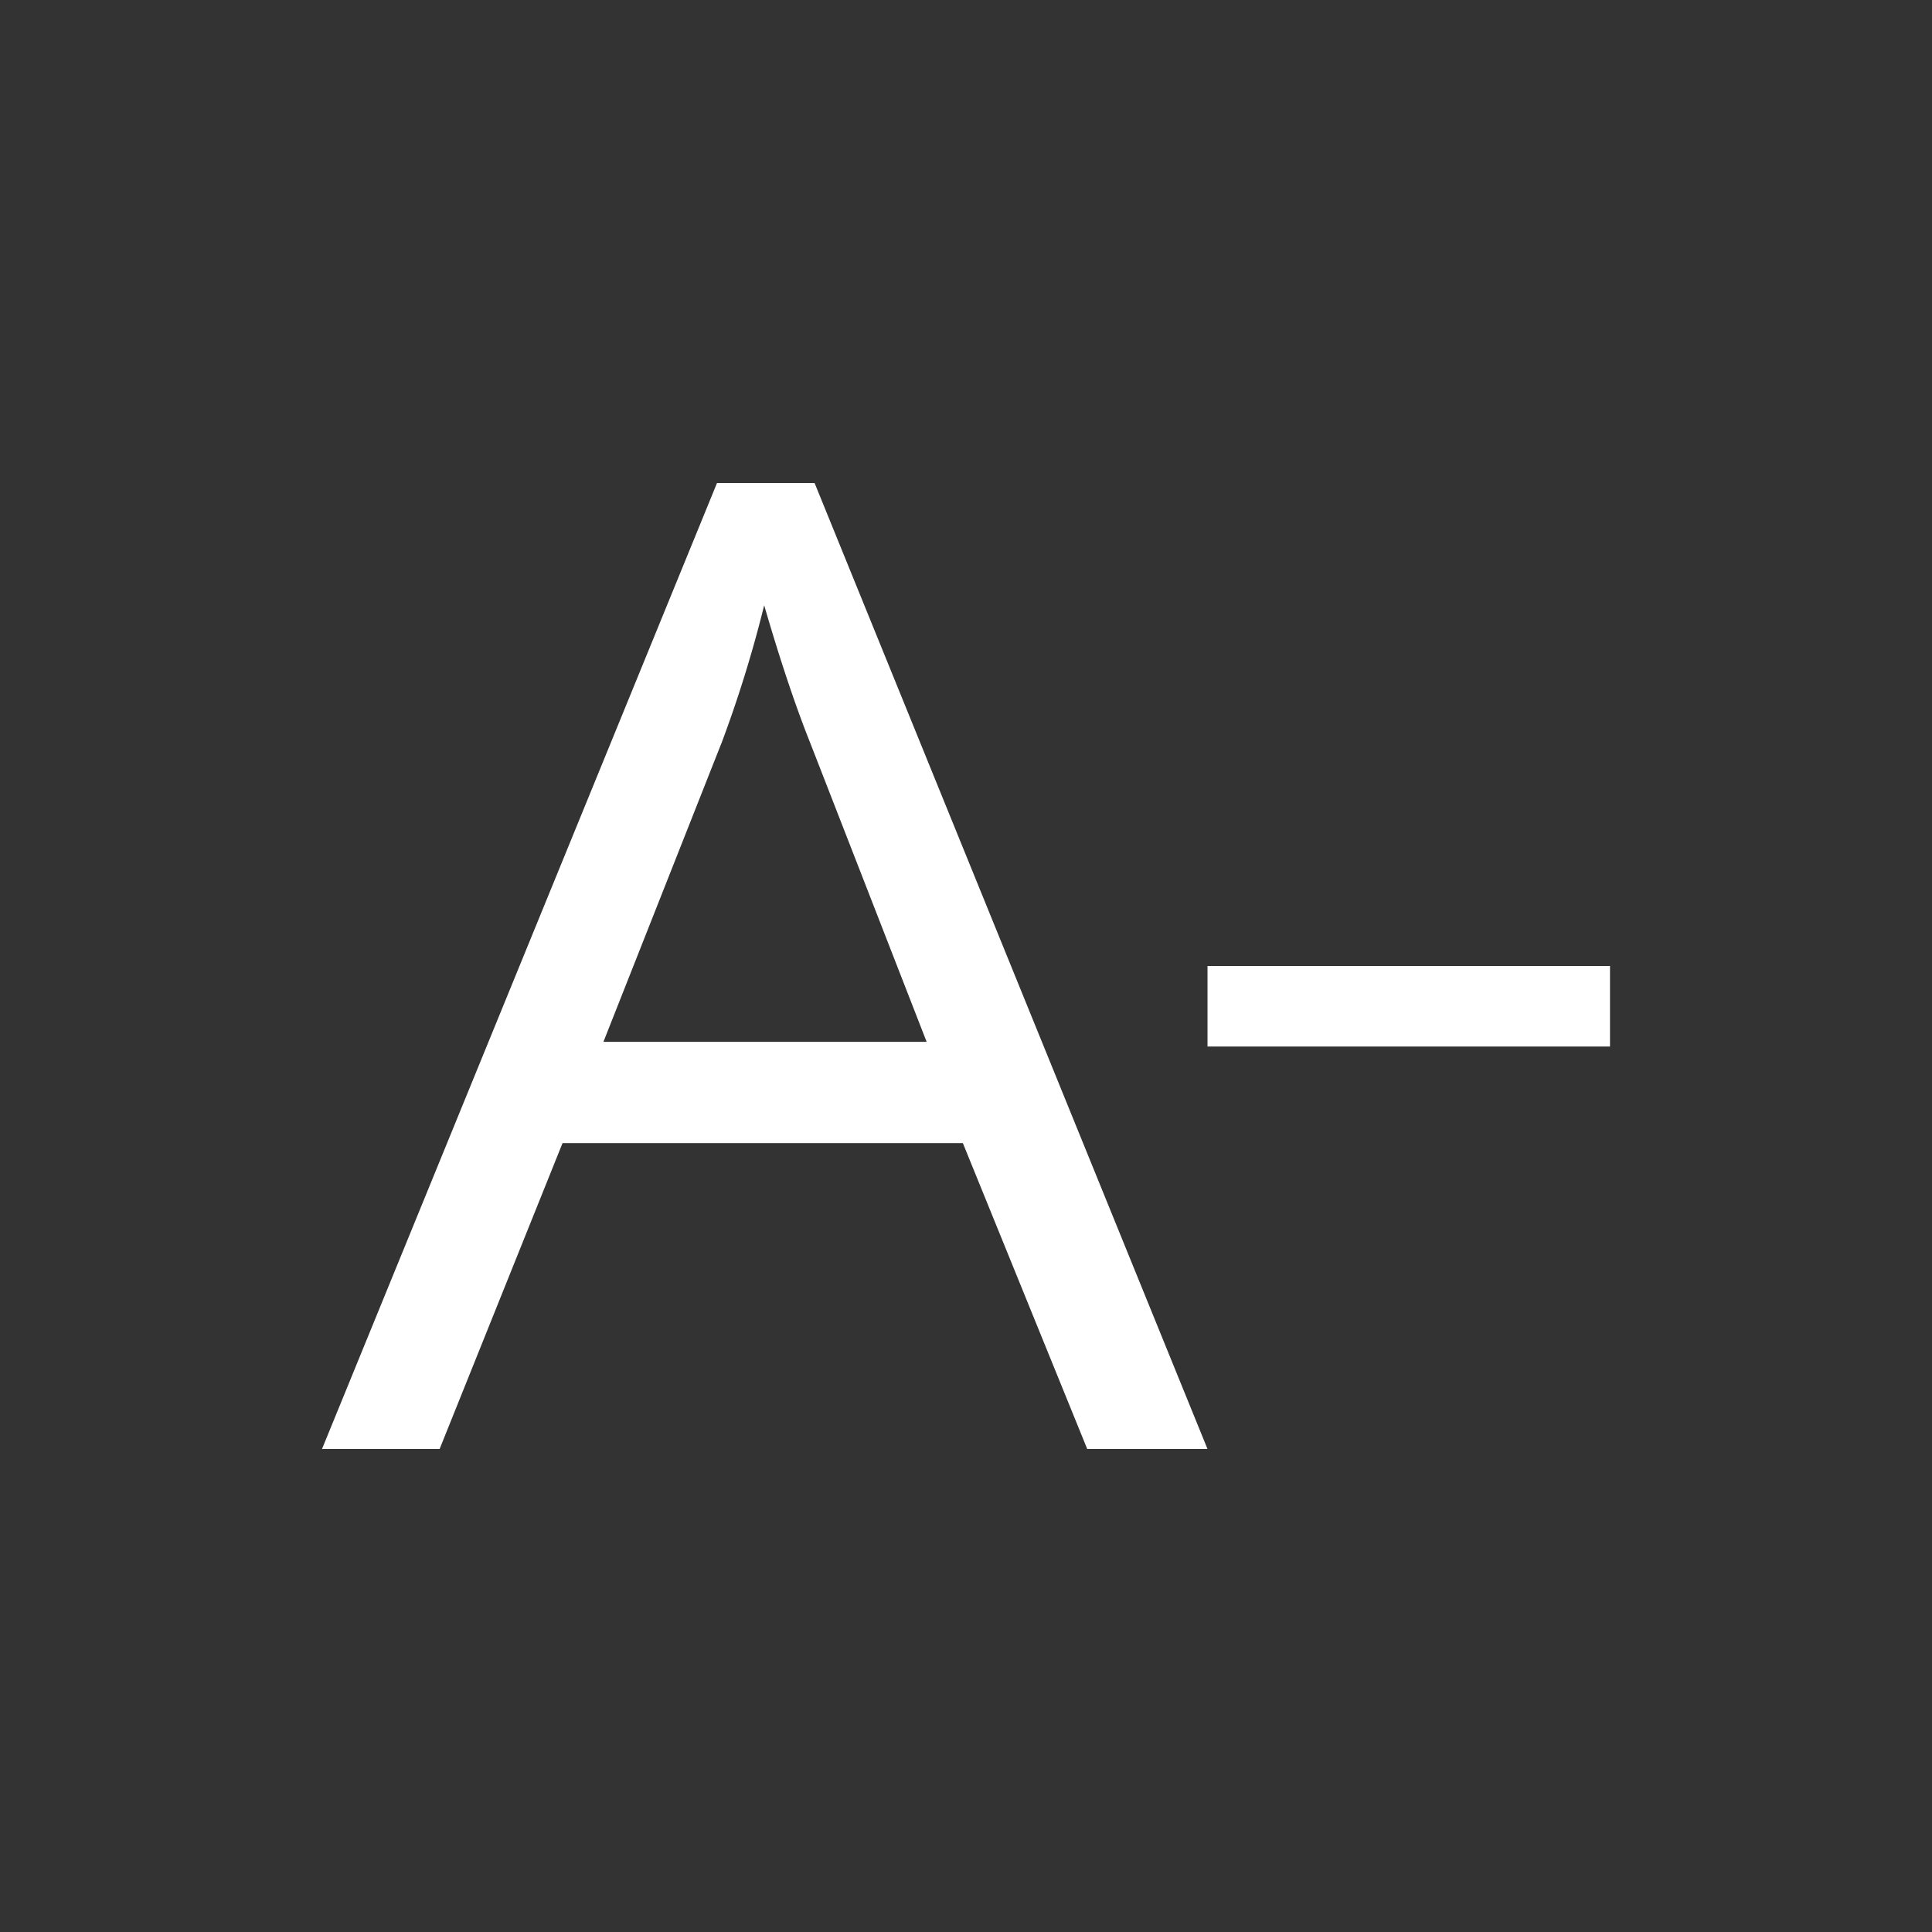 <svg xmlns="http://www.w3.org/2000/svg" xmlns:xlink="http://www.w3.org/1999/xlink" width="24" height="24" viewBox="0 0 24 24"><rect x="0" y="0" width="24" height="24" fill="#333333" stroke="none"/><defs><style>.a,.c{fill:#fff;}.b{clip-path:url(#a);}.c{stroke:rgba(0,0,0,0);stroke-miterlimit:10;}</style><clipPath id="a"><rect class="a" width="24" height="24" transform="translate(-21601 77)"/></clipPath></defs><g class="b" transform="translate(21601 -77)"><path class="c" d="M-11431.494-1131l-1.545-3.8h-4.973l-1.527,3.8H-11441l4.907-12h1.212l4.881,12Zm-4.548-8.758-1.462,3.7h4.015l-1.441-3.7q-.28-.7-.577-1.723A15.426,15.426,0,0,1-11436.042-1139.756ZM-11430-1136v-1h5v1Z" transform="translate(-10156 1226)"/></g></svg>